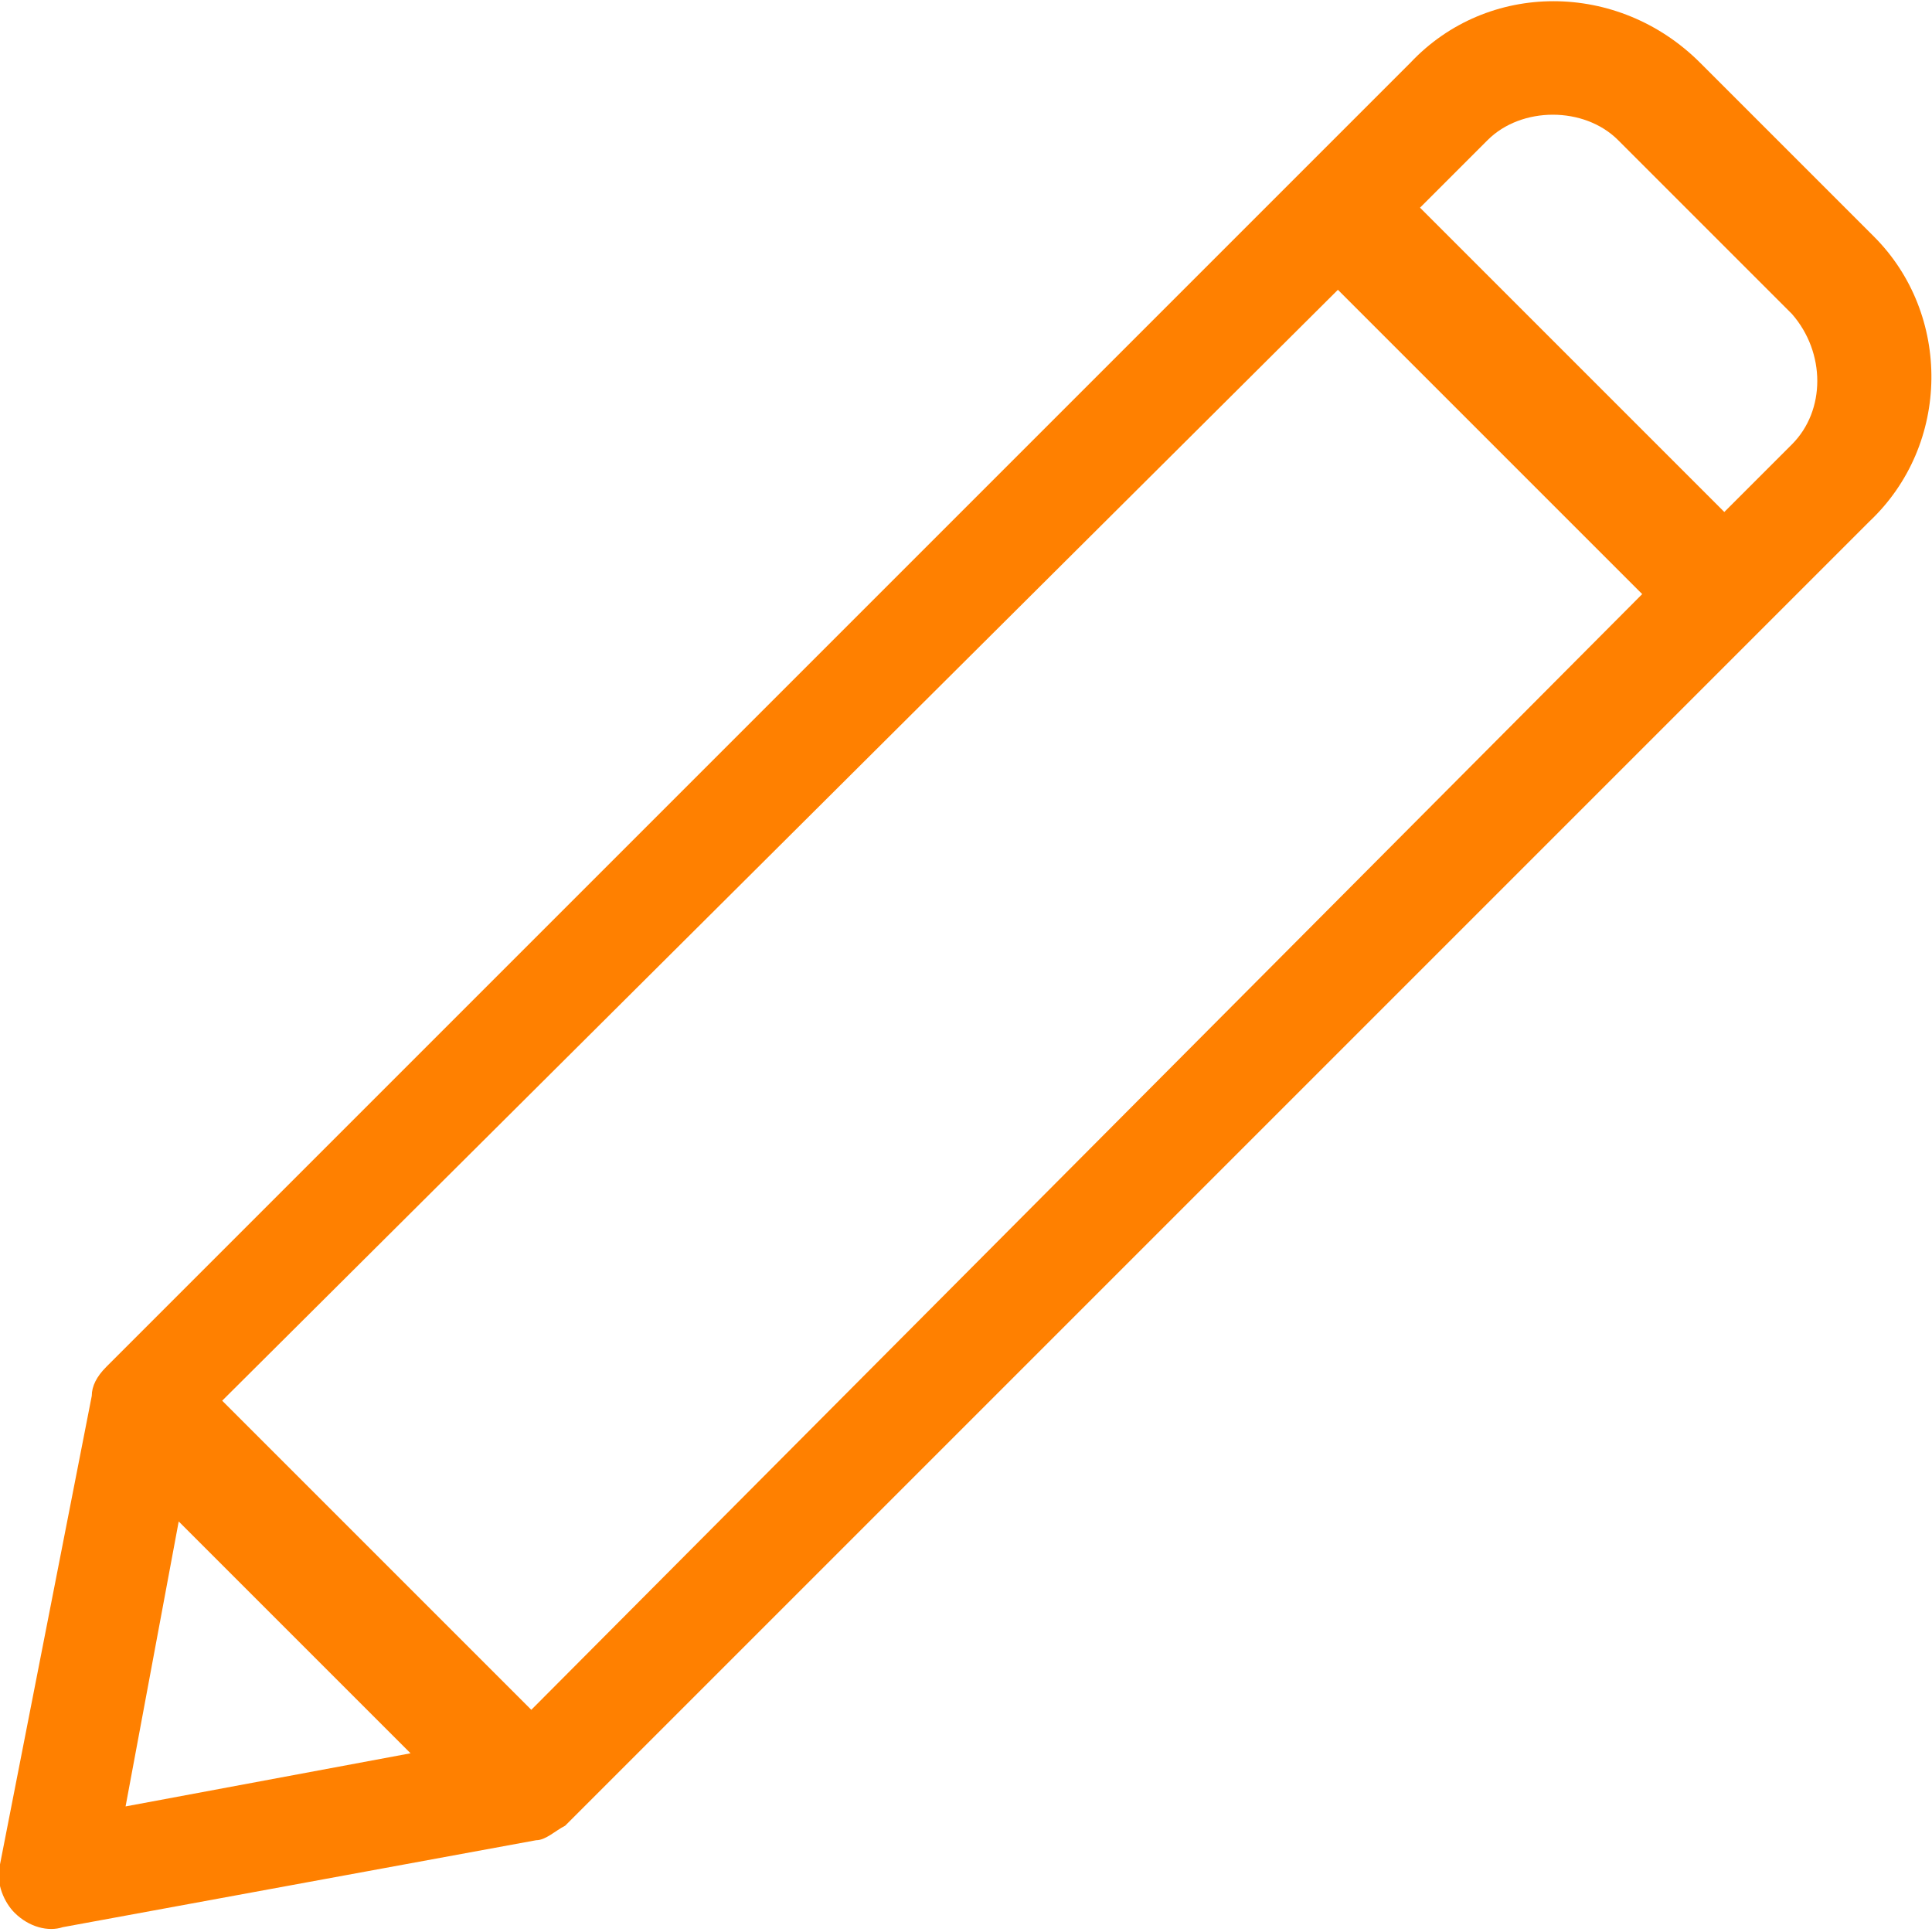 <?xml version="1.0" encoding="utf-8"?>
<!-- Generator: Adobe Illustrator 25.4.1, SVG Export Plug-In . SVG Version: 6.00 Build 0)  -->
<svg version="1.1" id="Capa_1" xmlns="http://www.w3.org/2000/svg" xmlns:xlink="http://www.w3.org/1999/xlink" x="0px" y="0px"
	 viewBox="0 0 40 40" style="enable-background:new 0 0 40 40;" xml:space="preserve">
<style type="text/css">
	.st0{clip-path:url(#SVGID_00000029736491511214423730000018062906239013282193_);fill:#FF8000;}
</style>
<g>
	<g>
		<defs>
			<rect id="SVGID_1_" width="40" height="40"/>
		</defs>
		<clipPath id="SVGID_00000082348803601258464960000008170308215377120701_">
			<use xlink:href="#SVGID_1_"  style="overflow:visible;"/>
		</clipPath>
		<path style="clip-path:url(#SVGID_00000082348803601258464960000008170308215377120701_);fill:#FF8000;" d="M38.8,4.9l-3.6-3.6
			c-1.7-1.7-4.4-1.7-6,0c-1.6,1.6-25.4,25.4-27,27c-0.2,0.2-0.3,0.4-0.3,0.6L0,38.6c-0.1,0.4,0.1,0.8,0.3,1c0.3,0.3,0.7,0.4,1,0.3
			l9.8-1.8c0.2,0,0.4-0.2,0.6-0.3l27-27C40.4,9.2,40.4,6.5,38.8,4.9 M2.6,37.4l1.1-5.9l4.8,4.8L2.6,37.4z M11,35.4L4.6,29L27.7,6
			l6.3,6.3L11,35.4z M37.1,9.2l-1.4,1.4l-6.3-6.3l1.4-1.4c0.7-0.7,2-0.7,2.7,0l3.6,3.6C37.8,7.3,37.8,8.5,37.1,9.2"/>
	</g>
</g>
</svg>
